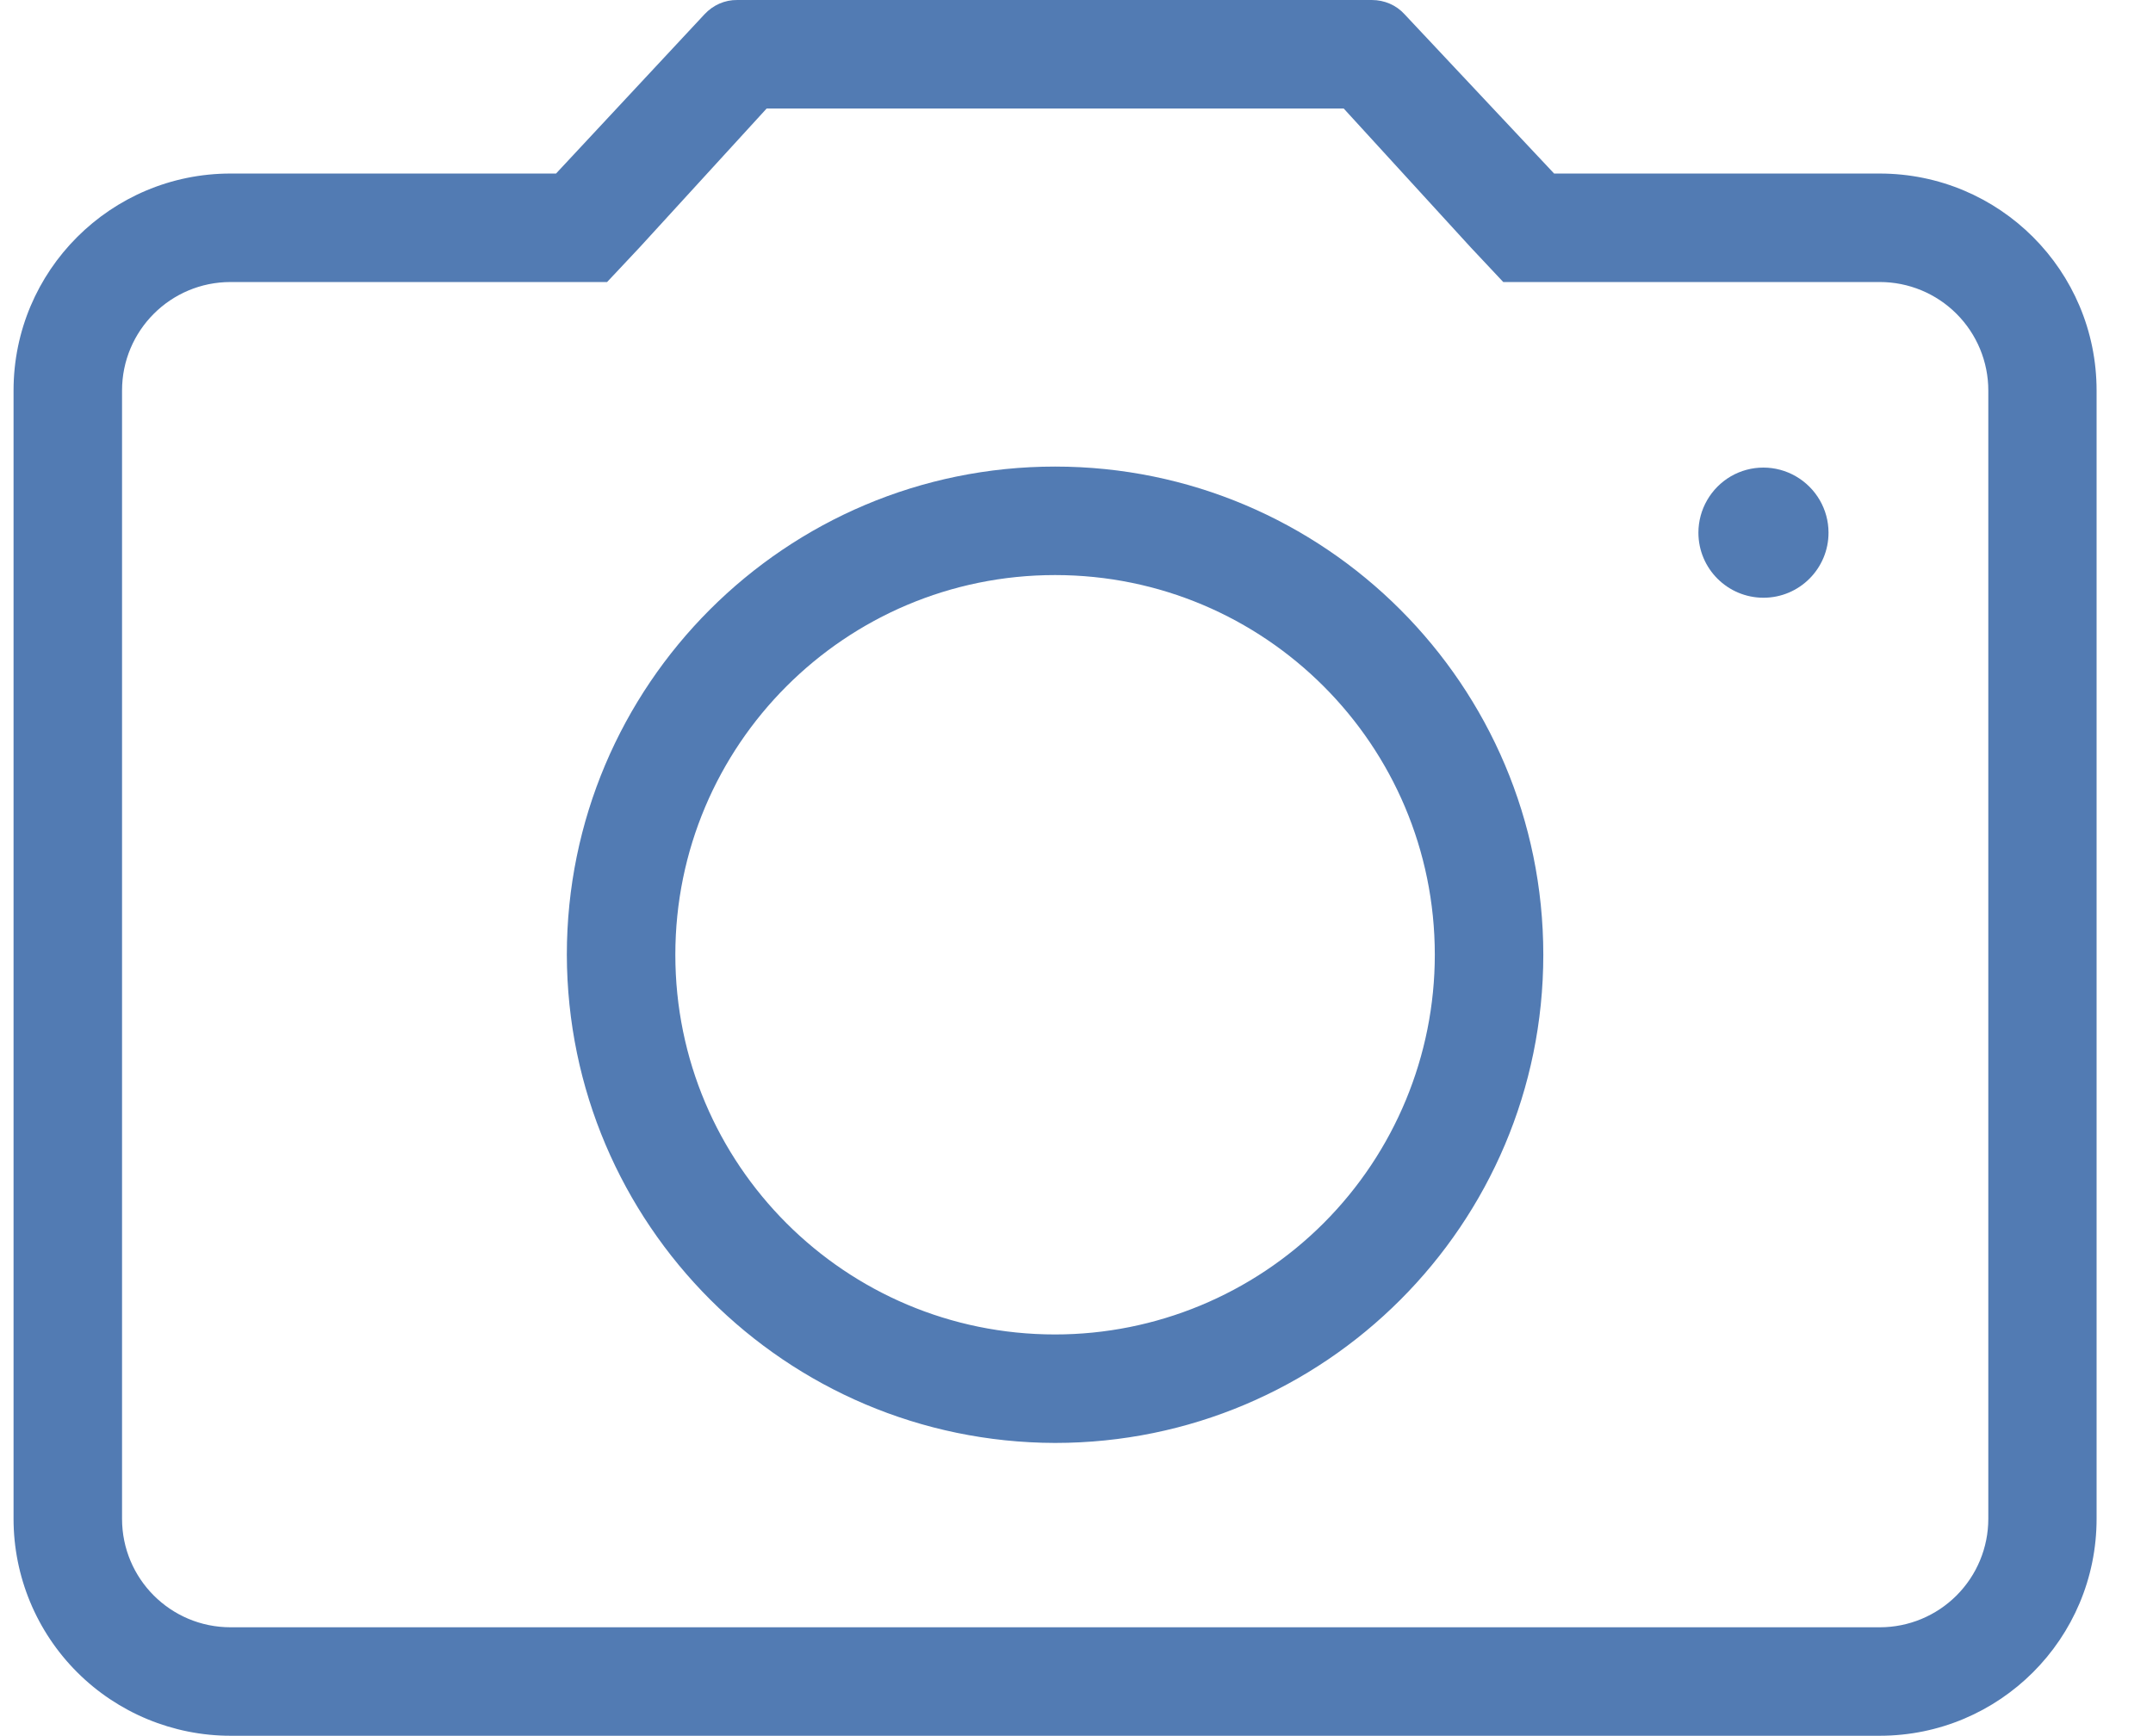 <?xml version="1.0" standalone="no"?><!DOCTYPE svg PUBLIC "-//W3C//DTD SVG 1.1//EN" "http://www.w3.org/Graphics/SVG/1.1/DTD/svg11.dtd"><svg t="1577933632075" class="icon" viewBox="0 0 1270 1024" version="1.1" xmlns="http://www.w3.org/2000/svg" p-id="2921" width="39.688" height="32" xmlns:xlink="http://www.w3.org/1999/xlink"><defs><style type="text/css"></style></defs><path d="M792.608 64.003l74.875 81.875 19.25 20.5h222.124c17 0 33.25 6.75 45.25 18.75 12 12 18.75 28.25 18.75 45.25v665.623c0 17-6.75 33.25-18.75 45.25-12 12-28.25 18.75-45.25 18.75H135.985c-35.375 0-64-28.625-64-64V230.378c0-35.375 28.625-64 64-64H358.109l19.25-20.5 74.875-81.875h341.124M622.359 851.251c158.999 0 287.999-129 287.999-287.999S781.358 275.253 622.359 275.253 334.36 404.252 334.36 563.252c0.375 158.874 129.125 287.624 287.999 287.999m187.499-851.247h-374.999c-7.25-0.125-14.25 3-19.25 8.375L327.985 102.378H135.985c-70.625 0-128 57.25-128 128v665.623c0 34 13.5 66.5 37.5 90.5s56.625 37.5 90.5 37.5h972.747c70.75 0 128-57.25 128-128V230.378c0-70.75-57.25-128-128-128H916.732L828.483 8.379c-4.875-5.375-11.875-8.375-19.25-8.375h0.625z m-187.499 787.247c-123.75 0-223.999-100.25-223.999-223.999 0-123.75 100.25-223.999 223.999-223.999 123.75 0 223.999 100.25 223.999 223.999 0 59.375-23.625 116.375-65.625 158.374-42 42-99 65.625-158.374 65.625z m0 0" fill="#527bb3" p-id="2922"></path><path d="M1001.857 314.253c0 21.25 17.25 38.375 38.375 38.375 21.25 0 38.375-17.25 38.375-38.375 0-13.75-7.375-26.375-19.25-33.25s-26.5-6.875-38.375 0c-11.75 6.875-19.125 19.5-19.125 33.25z m0 0" fill="#527bb3" p-id="2923"></path></svg>